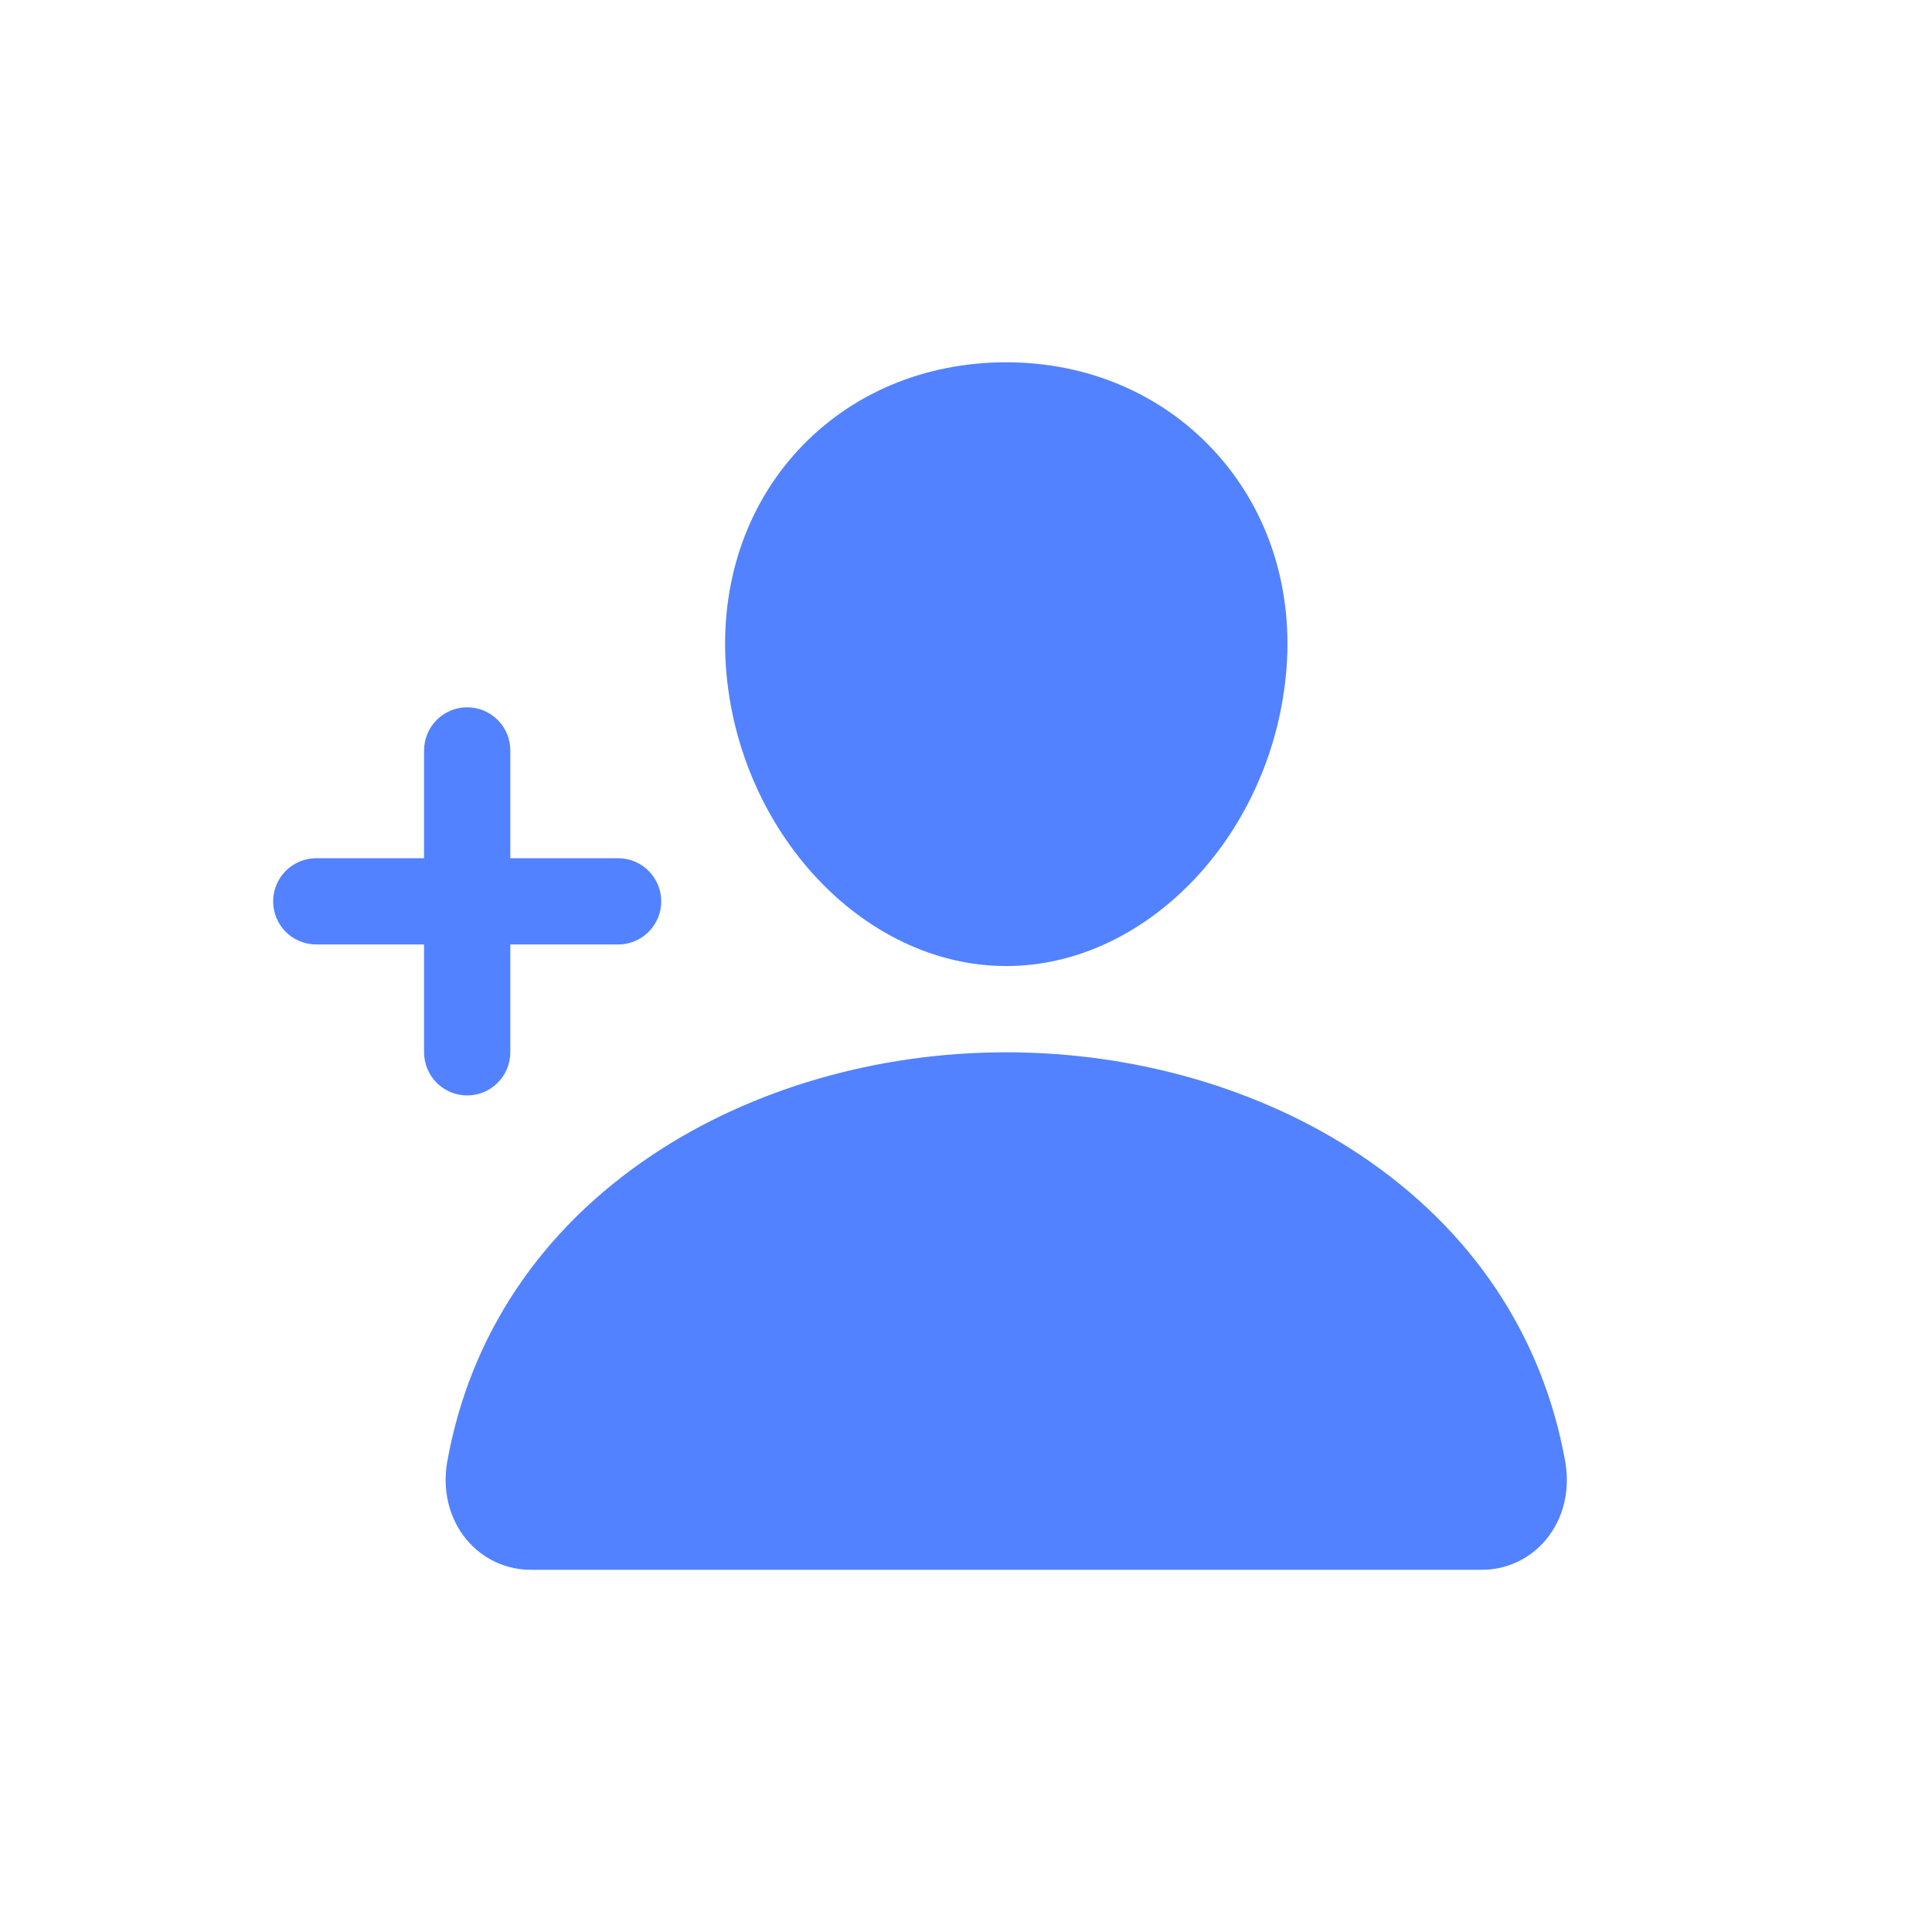 <svg width="42" height="42" viewBox="0 0 42 42" fill="none" xmlns="http://www.w3.org/2000/svg">
<g clip-path="url(#clip0_2804_11441)">
<path d="M21.875 21.001C24.968 21.001 27.701 18.088 27.969 14.508C28.102 12.709 27.538 11.031 26.38 9.785C25.234 8.554 23.633 7.876 21.875 7.876C20.103 7.876 18.501 8.55 17.363 9.773C16.213 11.01 15.652 12.691 15.781 14.507C16.044 18.088 18.777 21.001 21.875 21.001ZM34.026 31.768C33.532 29.025 31.988 26.72 29.562 25.103C27.407 23.667 24.677 22.876 21.875 22.876C19.073 22.876 16.343 23.667 14.188 25.103C11.762 26.72 10.218 29.024 9.724 31.768C9.611 32.396 9.764 33.018 10.145 33.473C10.318 33.681 10.535 33.847 10.78 33.96C11.025 34.073 11.293 34.13 11.562 34.126H32.188C32.458 34.13 32.725 34.073 32.971 33.961C33.216 33.848 33.433 33.681 33.606 33.474C33.986 33.019 34.139 32.397 34.026 31.768ZM11.094 22.876V20.532H13.438C13.686 20.532 13.925 20.434 14.1 20.258C14.276 20.082 14.375 19.843 14.375 19.595C14.375 19.346 14.276 19.108 14.1 18.932C13.925 18.756 13.686 18.657 13.438 18.657H11.094V16.314C11.094 16.065 10.995 15.826 10.819 15.651C10.643 15.475 10.405 15.376 10.156 15.376C9.908 15.376 9.669 15.475 9.493 15.651C9.318 15.826 9.219 16.065 9.219 16.314V18.657H6.875C6.626 18.657 6.388 18.756 6.212 18.932C6.036 19.108 5.938 19.346 5.938 19.595C5.938 19.843 6.036 20.082 6.212 20.258C6.388 20.434 6.626 20.532 6.875 20.532H9.219V22.876C9.219 23.125 9.318 23.363 9.493 23.539C9.669 23.715 9.908 23.814 10.156 23.814C10.405 23.814 10.643 23.715 10.819 23.539C10.995 23.363 11.094 23.125 11.094 22.876Z" fill="#5282FF"/>
</g>
<defs>
<clipPath id="clip0_2804_11441">
<rect width="30" height="30" fill="white" transform="translate(5 6)"/>
</clipPath>
</defs>
</svg>
